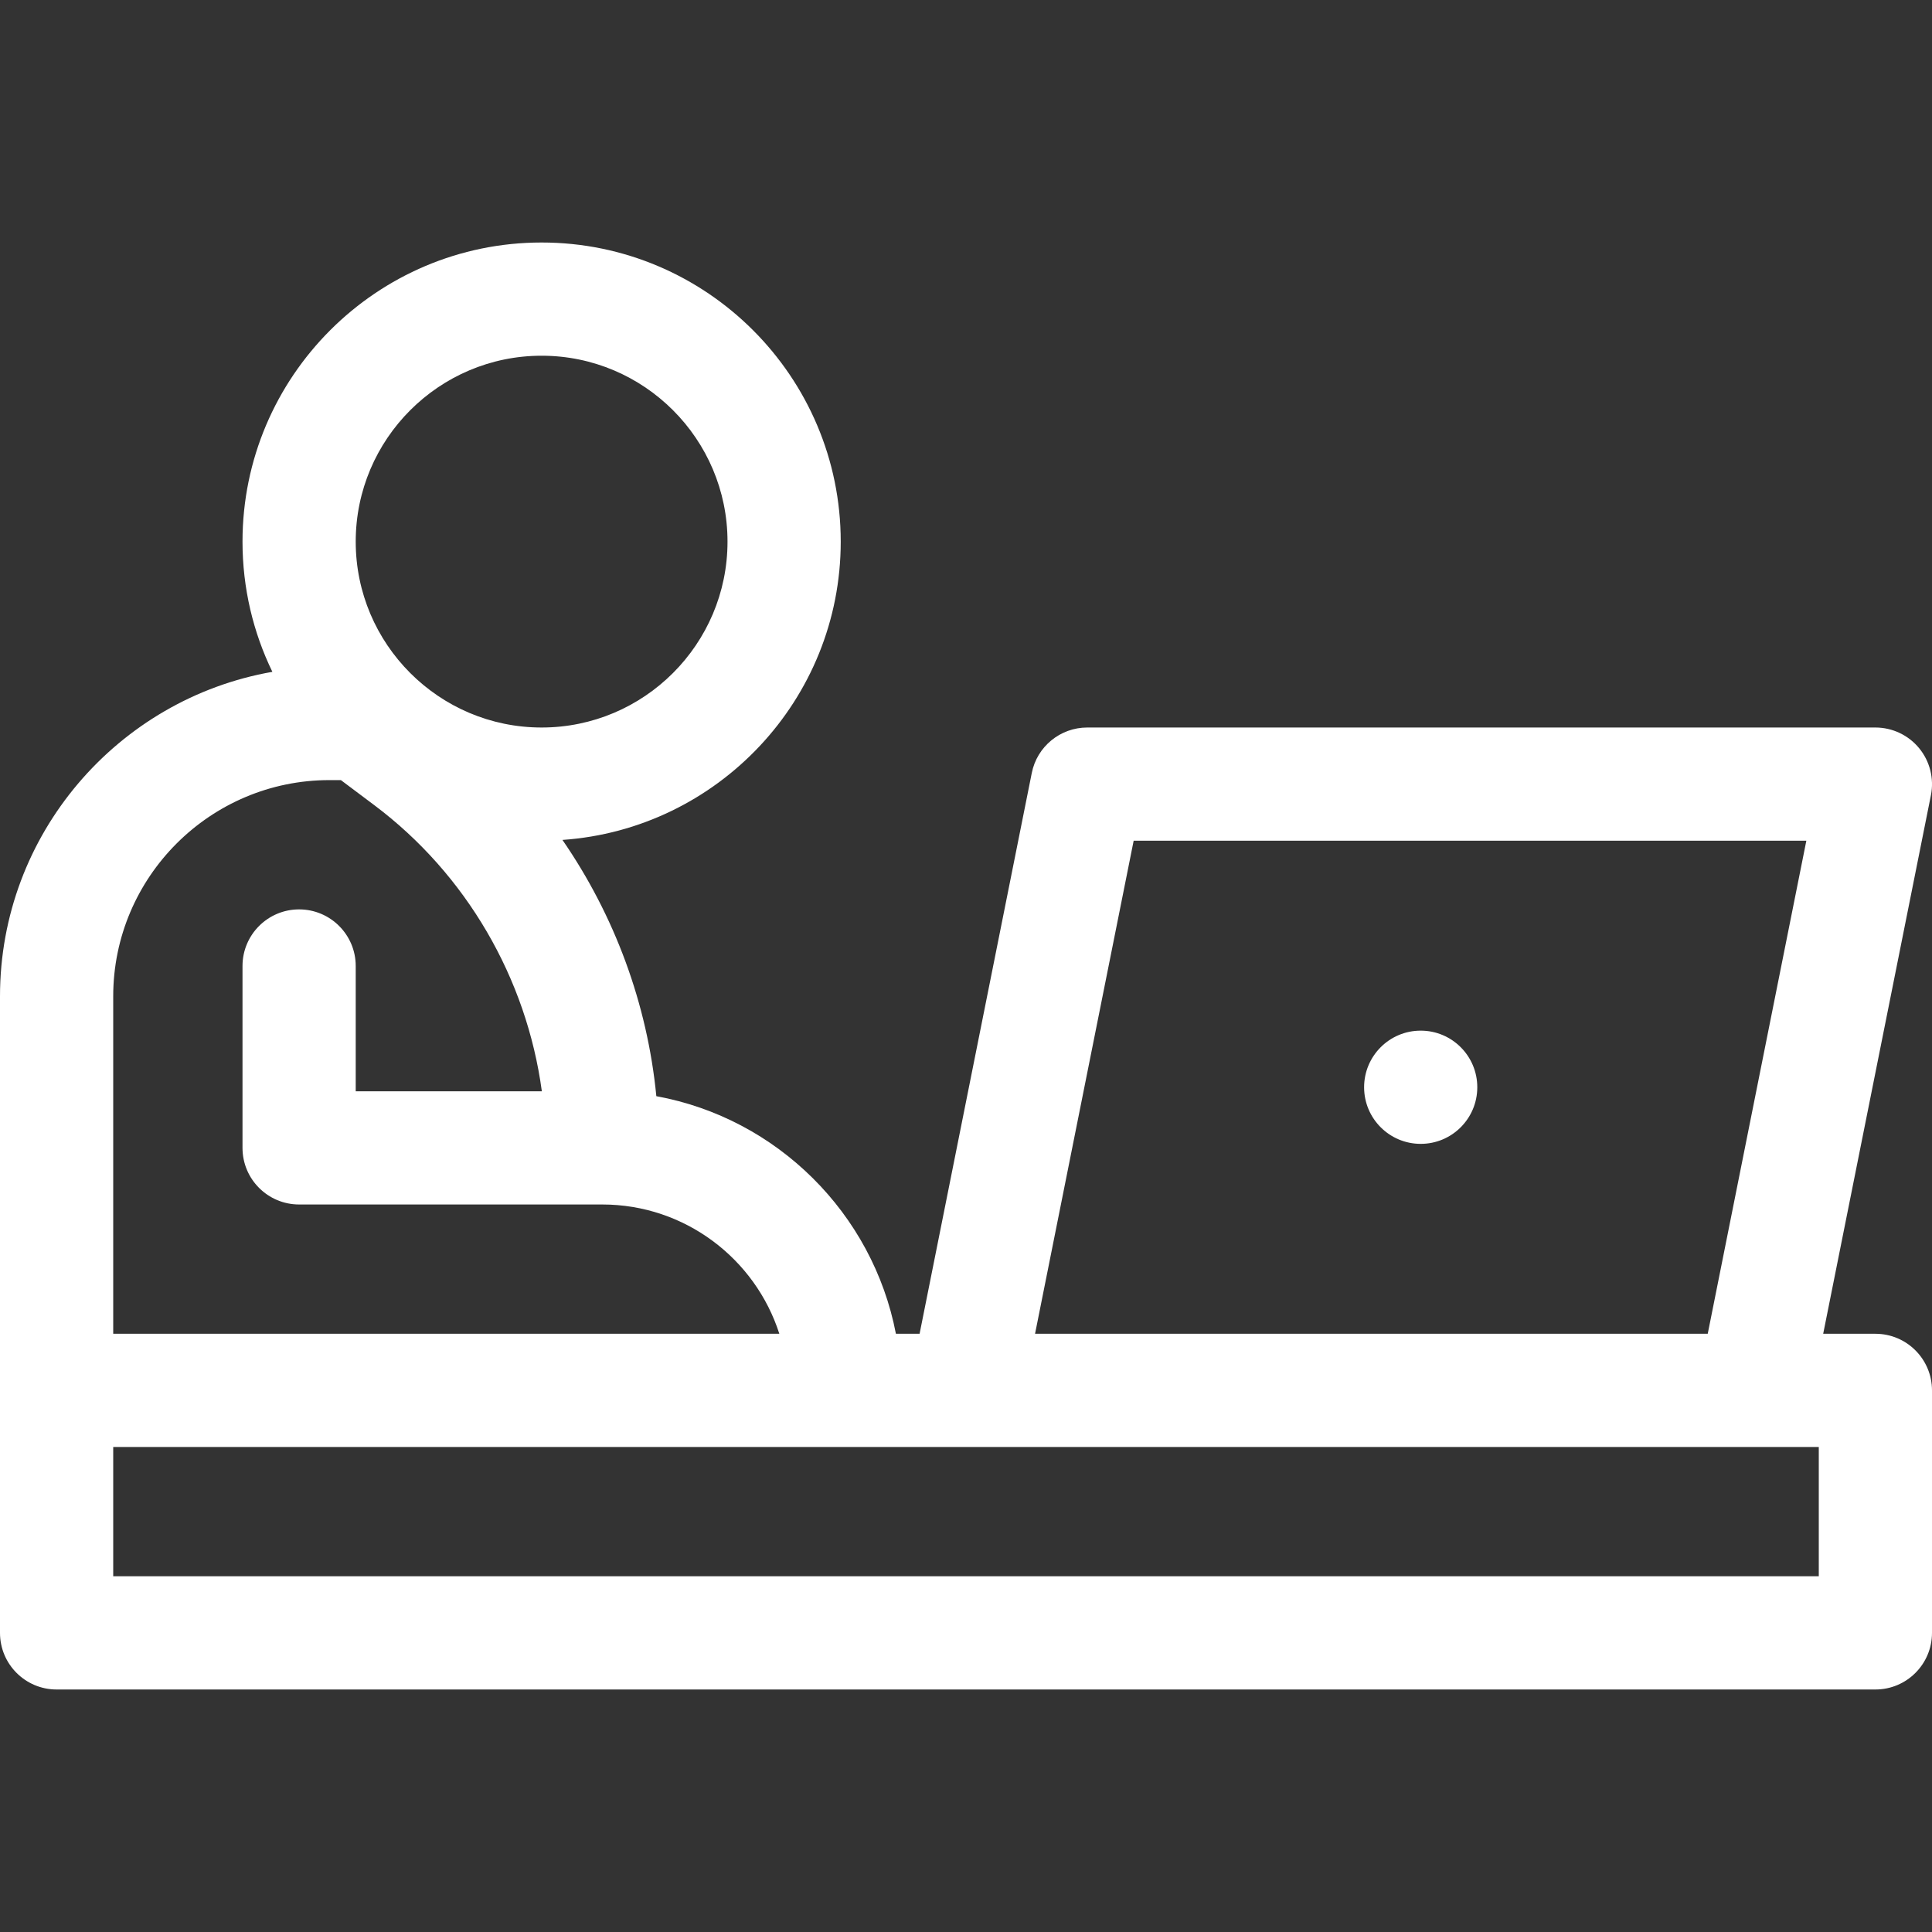 <svg xmlns="http://www.w3.org/2000/svg" width="50" height="50" viewBox="0 0 50 50" fill="none"><rect x="0" y="0" width="50" height="50" fill="#333333" stroke="none"/><g clip-path="url(#clip0_2110_17724)"><path d="M48.535 34.518H47.184L49.972 20.58C50.058 20.15 49.946 19.703 49.668 19.364C49.39 19.025 48.974 18.828 48.535 18.828H28.138C27.44 18.828 26.838 19.321 26.702 20.006L23.799 34.518H23.186C22.587 31.401 20.112 28.942 16.986 28.369C16.754 25.98 15.905 23.693 14.556 21.737C18.573 21.459 21.758 18.104 21.758 14.017C21.758 9.748 18.285 6.276 14.017 6.276C9.749 6.276 6.276 9.748 6.276 14.017C6.276 15.224 6.554 16.368 7.049 17.387C3.05 18.088 0 21.587 0 25.784V42.259C0 43.068 0.656 43.724 1.465 43.724H48.535C49.344 43.724 50 43.068 50 42.259V35.983C50 35.174 49.344 34.518 48.535 34.518ZM29.339 21.758H46.748L44.196 34.518H26.787L29.339 21.758ZM14.017 9.206C16.67 9.206 18.828 11.364 18.828 14.017C18.828 16.67 16.67 18.828 14.017 18.828C11.364 18.828 9.206 16.67 9.206 14.017C9.206 11.364 11.364 9.206 14.017 9.206ZM2.93 25.784C2.93 22.699 5.44 20.189 8.525 20.189H8.822C9.041 20.352 9.339 20.576 9.686 20.837C12.069 22.624 13.628 25.319 14.023 28.242H9.206V25C9.206 24.191 8.55 23.535 7.741 23.535C6.932 23.535 6.276 24.191 6.276 25V29.707C6.276 30.516 6.932 31.172 7.741 31.172H15.586C17.728 31.172 19.548 32.579 20.169 34.518H2.93V25.784ZM47.07 40.794H2.93V37.448H47.07V40.794Z" fill="white"></path><path d="M36.768 29.603C37.577 29.603 38.232 28.947 38.232 28.138C38.232 27.329 37.577 26.673 36.768 26.673C35.959 26.673 35.303 27.329 35.303 28.138C35.303 28.947 35.959 29.603 36.768 29.603Z" fill="white"></path></g><defs><clipPath id="clip0_2110_17724"><rect width="50" height="50" fill="white"></rect></clipPath></defs></svg>